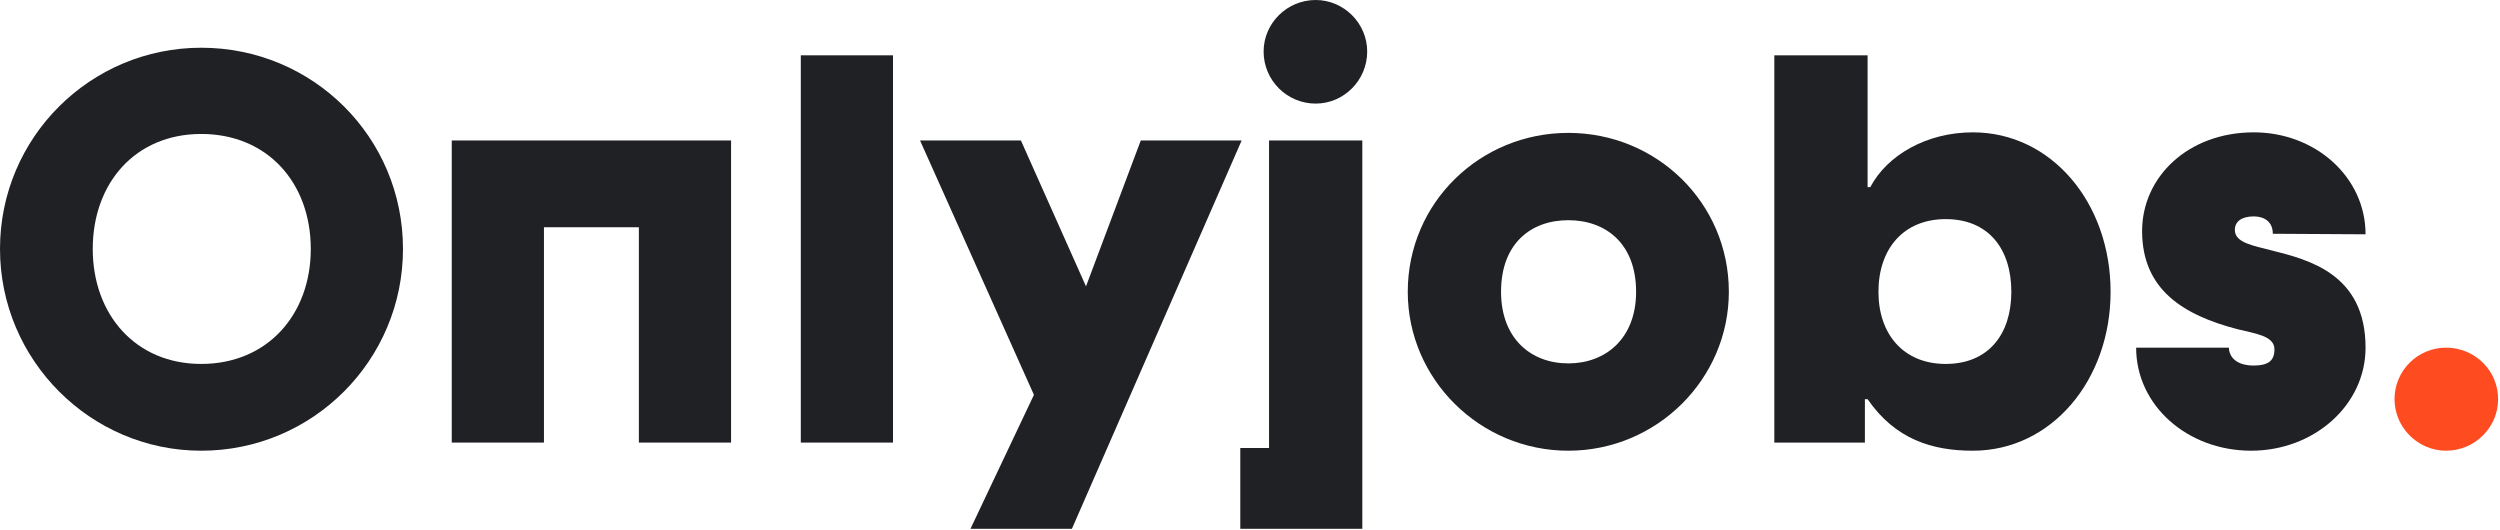 <svg width="590" height="125" viewBox="0 0 590 125" fill="none" xmlns="http://www.w3.org/2000/svg">
  <g clip-path="url(#clip0_445_1283)">
    <path d="M47.488 106.368C73.856 106.368 95.104 84.992 95.104 58.752C95.104 32.384 73.856 11.264 47.488 11.264C21.376 11.264 0 32.384 0 58.752C0 84.992 21.376 106.368 47.488 106.368ZM47.488 85.888C32 85.888 21.888 74.24 21.888 58.752C21.888 43.136 32 31.616 47.488 31.616C63.104 31.616 73.344 43.136 73.344 58.752C73.344 74.24 63.104 85.888 47.488 85.888Z" fill="#202124" />
    <path d="M106.614 104.448H128.374V53.632H150.774V104.448H172.534V33.152H106.614V104.448Z" fill="#202124" />
    <path d="M188.989 104.448H210.749V13.056H188.989V104.448Z" fill="#202124" />
    <path d="M229.031 124.8H252.967L293.031 33.152H269.223L256.295 67.584L240.935 33.152H217.127L244.007 93.184L229.031 124.8Z" fill="#202124" />
    <path d="M310.5 0C303.716 0 298.212 5.504 298.212 12.16C298.212 18.944 303.716 24.448 310.5 24.448C317.156 24.448 322.66 18.944 322.66 12.16C322.66 5.504 317.156 0 310.5 0ZM299.492 105.728H292.708V124.8H321.508V33.152H299.492V105.728Z" fill="#202124" />
    <path d="M370.12 106.368C390.984 106.368 408.008 89.472 408.008 68.864C408.008 47.872 390.984 31.36 370.12 31.36C349.256 31.36 332.232 47.872 332.232 68.864C332.232 89.472 349.256 106.368 370.12 106.368ZM370.12 85.76C361.288 85.76 354.248 79.872 354.248 68.864C354.248 57.472 361.288 51.968 370.12 51.968C378.952 51.968 386.12 57.472 386.12 68.864C386.12 79.872 378.952 85.76 370.12 85.76Z" fill="#202124" />
    <path d="M465.587 106.368C484.147 106.368 498.099 89.728 498.099 68.864C498.099 47.872 484.147 31.232 465.587 31.232C454.707 31.232 445.363 36.608 441.395 44.16H440.755V13.056H418.739V104.448H440.115V94.208H440.755C447.283 103.68 455.987 106.368 465.587 106.368ZM459.187 85.888C449.203 85.888 443.315 78.848 443.315 68.864C443.315 58.752 449.203 51.712 459.187 51.712C469.299 51.712 474.675 58.752 474.675 68.864C474.675 78.848 469.299 85.888 459.187 85.888Z" fill="#202124" />
    <path d="M531.264 106.368C546.112 106.368 558.272 95.616 558.272 82.048C558.272 64.64 544.832 61.312 536.256 59.136C531.904 57.984 527.424 57.344 527.424 54.272C527.424 52.224 529.088 51.072 531.904 51.072C534.08 51.072 536.384 52.096 536.384 55.168L558.272 55.296C558.272 41.728 546.368 31.232 531.904 31.232C516.416 31.232 505.536 41.728 505.536 54.528C505.536 68.352 515.264 74.368 528.064 77.696C532.16 78.72 536.768 79.232 536.768 82.432C536.768 85.12 535.36 86.272 531.776 86.272C528.96 86.272 526.144 85.12 526.016 82.048H504.128C504.128 95.744 516.288 106.368 531.264 106.368Z" fill="#202124" />
    <path d="M577.267 106.368C584.051 106.368 589.555 100.864 589.555 94.208C589.555 87.424 584.051 82.048 577.267 82.048C570.611 82.048 565.107 87.424 565.107 94.208C565.107 100.864 570.611 106.368 577.267 106.368Z" fill="#FF4B20" />
  </g>
  <defs>
    <clipPath id="clip0_445_1283">
      <rect width="590" height="125" fill="white" />
    </clipPath>
  </defs>
</svg>